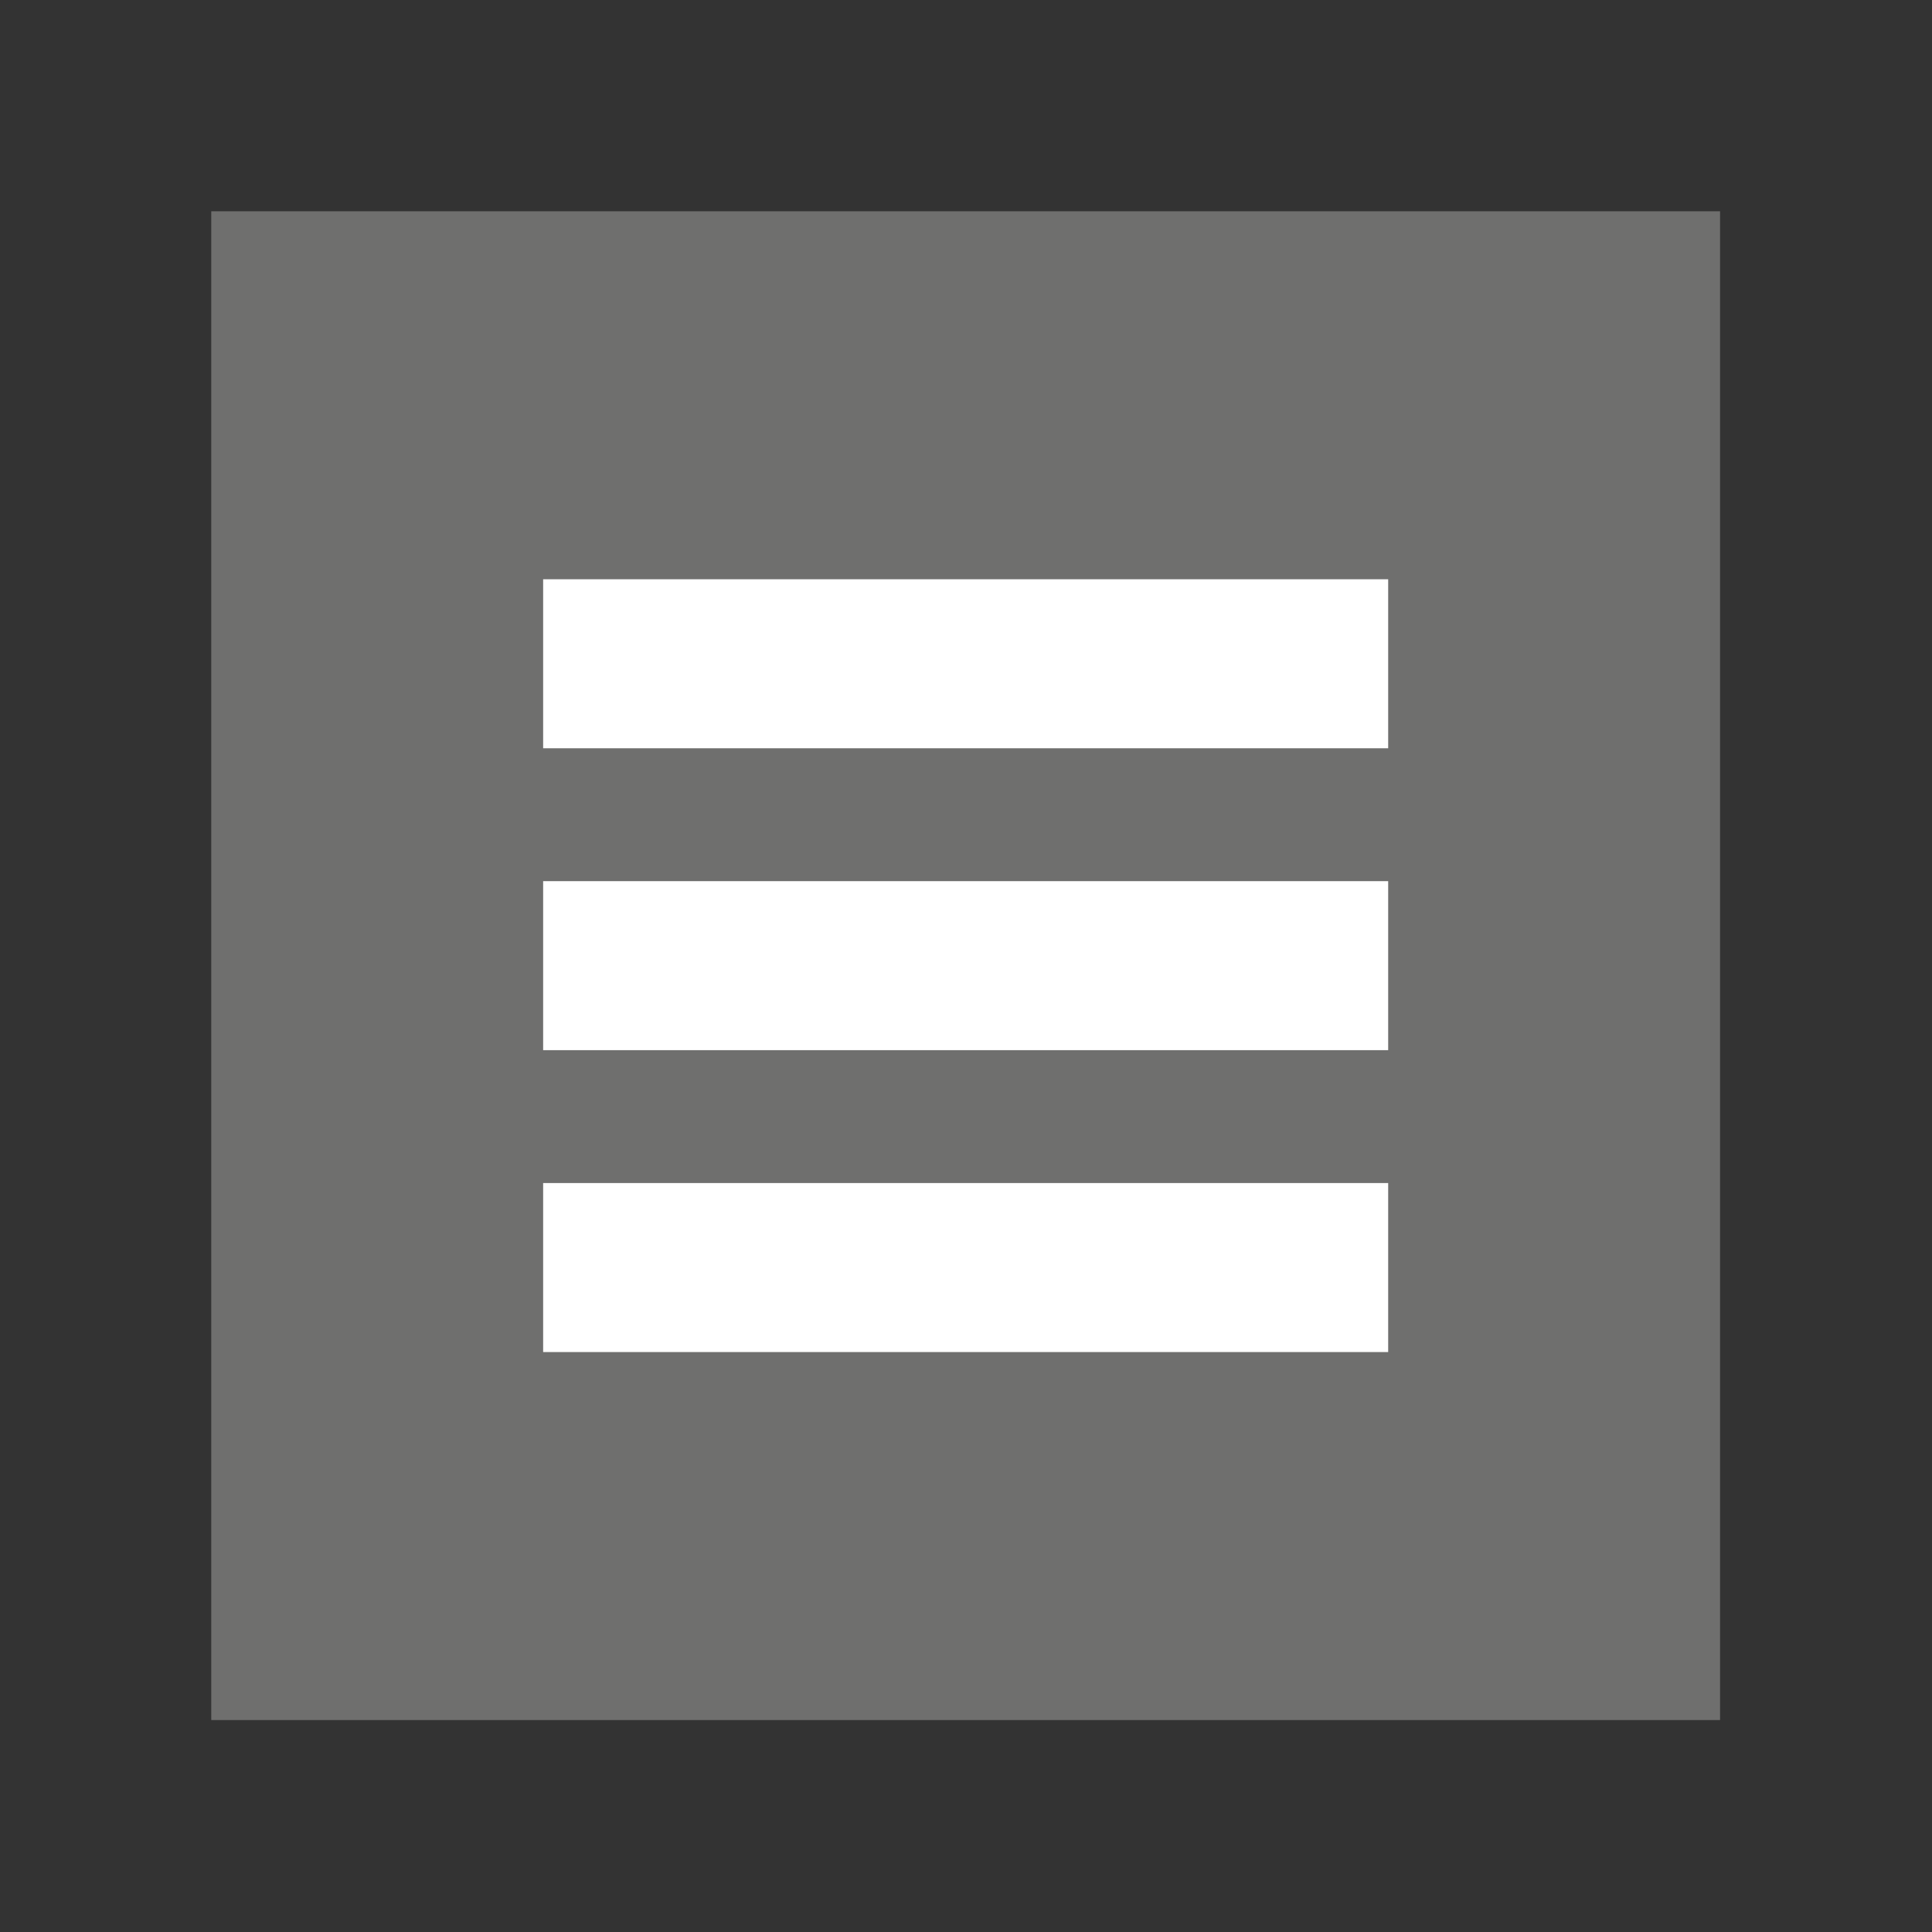 <?xml version="1.0" encoding="utf-8"?>
<!-- Generator: Adobe Illustrator 24.3.0, SVG Export Plug-In . SVG Version: 6.00 Build 0)  -->
<svg version="1.1" id="Vrstva_1" xmlns="http://www.w3.org/2000/svg" xmlns:xlink="http://www.w3.org/1999/xlink" x="0px" y="0px"
	 viewBox="0 0 28.35 28.35" style="enable-background:new 0 0 28.35 28.35;" xml:space="preserve">
<rect x="0" y="0" width="28.35" height="28.35" fill="#333333" stroke="none"/>
<style type="text/css">
	.st0{clip-path:url(#SVGID_2_);fill:#6F6F6E;}
	.st1{clip-path:url(#SVGID_2_);}
	.st2{clip-path:url(#SVGID_4_);fill:#FFFFFF;}
	.st3{clip-path:url(#SVGID_6_);fill:#6F6F6E;}
	.st4{clip-path:url(#SVGID_6_);}
	.st5{clip-path:url(#SVGID_8_);fill:#FFFFFF;}
	.st6{clip-path:url(#SVGID_10_);fill:#6F6F6E;}
	.st7{clip-path:url(#SVGID_10_);}
	.st8{clip-path:url(#SVGID_12_);fill:#FFFFFF;}
	.st9{clip-path:url(#SVGID_14_);fill:#6F6F6E;}
	.st10{clip-path:url(#SVGID_14_);}
	.st11{clip-path:url(#SVGID_16_);fill:#FFFFFF;}
	.st12{clip-path:url(#SVGID_18_);fill:#6F6F6E;}
	.st13{clip-path:url(#SVGID_18_);}
	.st14{clip-path:url(#SVGID_20_);fill:#FFFFFF;}
	.st15{clip-path:url(#SVGID_22_);fill:#6F6F6E;}
	.st16{clip-path:url(#SVGID_22_);}
	.st17{clip-path:url(#SVGID_24_);fill:#FFFFFF;}
	.st18{clip-path:url(#SVGID_26_);fill:#BD1622;}
	.st19{clip-path:url(#SVGID_26_);}
	.st20{clip-path:url(#SVGID_28_);fill:#FFFFFF;}
	.st21{clip-path:url(#SVGID_30_);fill:#BD1622;}
	.st22{clip-path:url(#SVGID_30_);}
	.st23{clip-path:url(#SVGID_32_);fill:#FFFFFF;}
	.st24{clip-path:url(#SVGID_34_);fill:#BD1622;}
	.st25{clip-path:url(#SVGID_34_);fill:#FFFFFF;}
	.st26{clip-path:url(#SVGID_34_);}
	.st27{clip-path:url(#SVGID_36_);fill:#FFFFFF;}
	.st28{clip-path:url(#SVGID_38_);fill:#BD1622;}
	.st29{clip-path:url(#SVGID_38_);fill:#FFFFFF;}
	.st30{clip-path:url(#SVGID_40_);fill:#6F6F6E;}
	.st31{clip-path:url(#SVGID_40_);fill:#FFFFFF;}
	.st32{clip-path:url(#SVGID_42_);fill:#6F6F6E;}
	.st33{clip-path:url(#SVGID_42_);}
	.st34{clip-path:url(#SVGID_44_);fill:#FFFFFF;}
	.st35{clip-path:url(#SVGID_46_);fill:#6F6F6E;}
	.st36{clip-path:url(#SVGID_46_);}
	.st37{clip-path:url(#SVGID_48_);fill:#FFFFFF;}
	.st38{clip-path:url(#SVGID_50_);fill:#6F6F6E;}
	.st39{clip-path:url(#SVGID_50_);}
	.st40{clip-path:url(#SVGID_52_);fill:#FFFFFF;}
	.st41{clip-path:url(#SVGID_54_);fill:#6F6F6E;}
	.st42{clip-path:url(#SVGID_54_);}
	.st43{clip-path:url(#SVGID_56_);fill:#FFFFFF;}
	.st44{clip-path:url(#SVGID_58_);fill:#6F6F6E;}
	.st45{clip-path:url(#SVGID_58_);}
	.st46{clip-path:url(#SVGID_60_);fill:#FFFFFF;}
	.st47{clip-path:url(#SVGID_62_);fill:#6F6F6E;}
	.st48{clip-path:url(#SVGID_62_);}
	.st49{clip-path:url(#SVGID_64_);fill:#FFFFFF;}
	.st50{clip-path:url(#SVGID_66_);fill:#6F6F6E;}
	.st51{clip-path:url(#SVGID_66_);}
	.st52{clip-path:url(#SVGID_68_);fill:#FFFFFF;}
	.st53{clip-path:url(#SVGID_70_);fill:#6F6F6E;}
	.st54{clip-path:url(#SVGID_70_);}
	.st55{clip-path:url(#SVGID_72_);fill:#FFFFFF;}
	.st56{clip-path:url(#SVGID_74_);fill:#6F6F6E;}
	.st57{clip-path:url(#SVGID_74_);}
	.st58{clip-path:url(#SVGID_76_);fill:#FFFFFF;}
	.st59{clip-path:url(#SVGID_78_);fill:#6F6F6E;}
	.st60{clip-path:url(#SVGID_78_);}
	.st61{clip-path:url(#SVGID_80_);fill:#FFFFFF;}
	.st62{clip-path:url(#SVGID_82_);fill:#6F6F6E;}
	.st63{clip-path:url(#SVGID_82_);}
	.st64{clip-path:url(#SVGID_84_);fill:#FFFFFF;}
	.st65{clip-path:url(#SVGID_86_);fill:#71706F;}
	.st66{clip-path:url(#SVGID_86_);}
	.st67{clip-path:url(#SVGID_88_);fill:#FFFFFF;}
	.st68{clip-path:url(#SVGID_90_);fill:#6F6F6E;}
	.st69{clip-path:url(#SVGID_90_);}
	.st70{clip-path:url(#SVGID_92_);fill:#FFFFFF;}
	.st71{clip-path:url(#SVGID_94_);fill:#6F6F6E;}
	.st72{clip-path:url(#SVGID_94_);}
	.st73{clip-path:url(#SVGID_96_);fill:#FFFFFF;}
	.st74{clip-path:url(#SVGID_98_);fill:#6F6F6E;}
	.st75{clip-path:url(#SVGID_98_);}
	.st76{clip-path:url(#SVGID_100_);fill:#FFFFFF;}
	.st77{clip-path:url(#SVGID_102_);fill:#6F6F6E;}
	.st78{clip-path:url(#SVGID_102_);fill:#FFFFFF;}
	.st79{clip-path:url(#SVGID_104_);fill:#6F6F6E;}
	.st80{clip-path:url(#SVGID_104_);fill:#FFFFFF;}
	.st81{clip-path:url(#SVGID_106_);fill:#6F6F6E;}
	.st82{clip-path:url(#SVGID_106_);}
	.st83{clip-path:url(#SVGID_108_);fill:#FFFFFF;}
	.st84{clip-path:url(#SVGID_110_);fill:#6F6F6E;}
	.st85{clip-path:url(#SVGID_110_);fill:#FFFFFF;}
	.st86{clip-path:url(#SVGID_110_);}
	.st87{clip-path:url(#SVGID_112_);fill:#FFFFFF;}
	.st88{clip-path:url(#SVGID_114_);fill:#6F6F6E;}
	.st89{clip-path:url(#SVGID_114_);fill:#FFFFFF;}
	.st90{fill:#FFFFFF;}
	.st91{fill:#FFFFFF;stroke:#1D1D1B;stroke-width:0.1;stroke-miterlimit:10;}
	.st92{clip-path:url(#SVGID_116_);fill:#FFFFFF;}
	.st93{clip-path:url(#SVGID_116_);fill:#6F6F6E;}
	.st94{clip-path:url(#SVGID_118_);fill:#6F6F6E;}
	.st95{clip-path:url(#SVGID_118_);fill:#FFFFFF;}
	.st96{clip-path:url(#SVGID_120_);fill:#6F6F6E;}
	.st97{clip-path:url(#SVGID_120_);fill:#FFFFFF;}
	.st98{clip-path:url(#SVGID_122_);fill:#6F6F6E;}
	.st99{clip-path:url(#SVGID_122_);}
	.st100{clip-path:url(#SVGID_124_);fill:#FFFFFF;}
	.st101{clip-path:url(#SVGID_126_);fill:#6F6F6E;}
	.st102{clip-path:url(#SVGID_126_);}
	.st103{clip-path:url(#SVGID_128_);fill:#FFFFFF;}
	.st104{clip-path:url(#SVGID_130_);fill:#6F6F6E;}
	.st105{clip-path:url(#SVGID_130_);}
	.st106{clip-path:url(#SVGID_132_);fill:#FFFFFF;}
	.st107{clip-path:url(#SVGID_134_);fill:#6F6F6E;}
	.st108{clip-path:url(#SVGID_134_);}
	.st109{clip-path:url(#SVGID_136_);fill:#FFFFFF;}
	.st110{clip-path:url(#SVGID_138_);fill:#6F6F6E;}
	.st111{clip-path:url(#SVGID_138_);}
	.st112{clip-path:url(#SVGID_140_);fill:#FFFFFF;}
	.st113{clip-path:url(#SVGID_142_);fill:#6F6F6E;}
	.st114{clip-path:url(#SVGID_142_);}
	.st115{clip-path:url(#SVGID_144_);fill:#FFFFFF;}
	.st116{clip-path:url(#SVGID_146_);fill:#6F6F6E;}
	.st117{clip-path:url(#SVGID_146_);}
	.st118{clip-path:url(#SVGID_148_);fill:#FFFFFF;}
	.st119{clip-path:url(#SVGID_150_);fill:#1D1D1B;}
	.st120{clip-path:url(#SVGID_150_);}
	.st121{clip-path:url(#SVGID_152_);fill:#1D1D1B;}
	.st122{clip-path:url(#SVGID_154_);fill:#1D1D1B;}
	.st123{clip-path:url(#SVGID_156_);fill:none;stroke:#1D1D1B;stroke-width:0.35;}
	.st124{clip-path:url(#SVGID_158_);fill:#1D1D1B;}
	.st125{clip-path:url(#SVGID_158_);}
	.st126{clip-path:url(#SVGID_160_);fill:#1D1D1B;}
	.st127{clip-path:url(#SVGID_162_);fill:#1D1D1B;}
	.st128{clip-path:url(#SVGID_164_);fill:none;stroke:#1D1D1B;stroke-width:0.35;}
	.st129{clip-path:url(#SVGID_166_);fill:#1D1D1B;}
	.st130{clip-path:url(#SVGID_166_);}
	.st131{clip-path:url(#SVGID_168_);fill:#1D1D1B;}
	.st132{clip-path:url(#SVGID_170_);fill:#1D1D1B;}
	.st133{clip-path:url(#SVGID_172_);fill:none;stroke:#1D1D1B;stroke-width:0.35;}
	.st134{clip-path:url(#SVGID_174_);}
	.st135{clip-path:url(#SVGID_176_);}
	.st136{clip-path:url(#SVGID_178_);}
	.st137{clip-path:url(#SVGID_182_);fill:none;stroke:#1D1D1B;stroke-width:0.35;}
</style>
<g id="_x30_35_x5F_3v1_1_">
	<g>
		<defs>
			<rect id="SVGID_101_" x="3.1" y="3.1" width="22.14" height="22.14"/>
		</defs>
		<clipPath id="SVGID_2_">
			<use xlink:href="#SVGID_101_"  style="overflow:visible;"/>
		</clipPath>
		<rect x="3.1" y="3.1" class="st0" width="22.14" height="22.14"/>
		<rect x="7.97" y="17.36" style="clip-path:url(#SVGID_2_);fill:#FFFFFF;" width="12.4" height="2.48"/>
		<rect x="7.97" y="12.93" style="clip-path:url(#SVGID_2_);fill:#FFFFFF;" width="12.4" height="2.48"/>
		<rect x="7.97" y="8.5" style="clip-path:url(#SVGID_2_);fill:#FFFFFF;" width="12.4" height="2.48"/>
	</g>
</g>
</svg>
